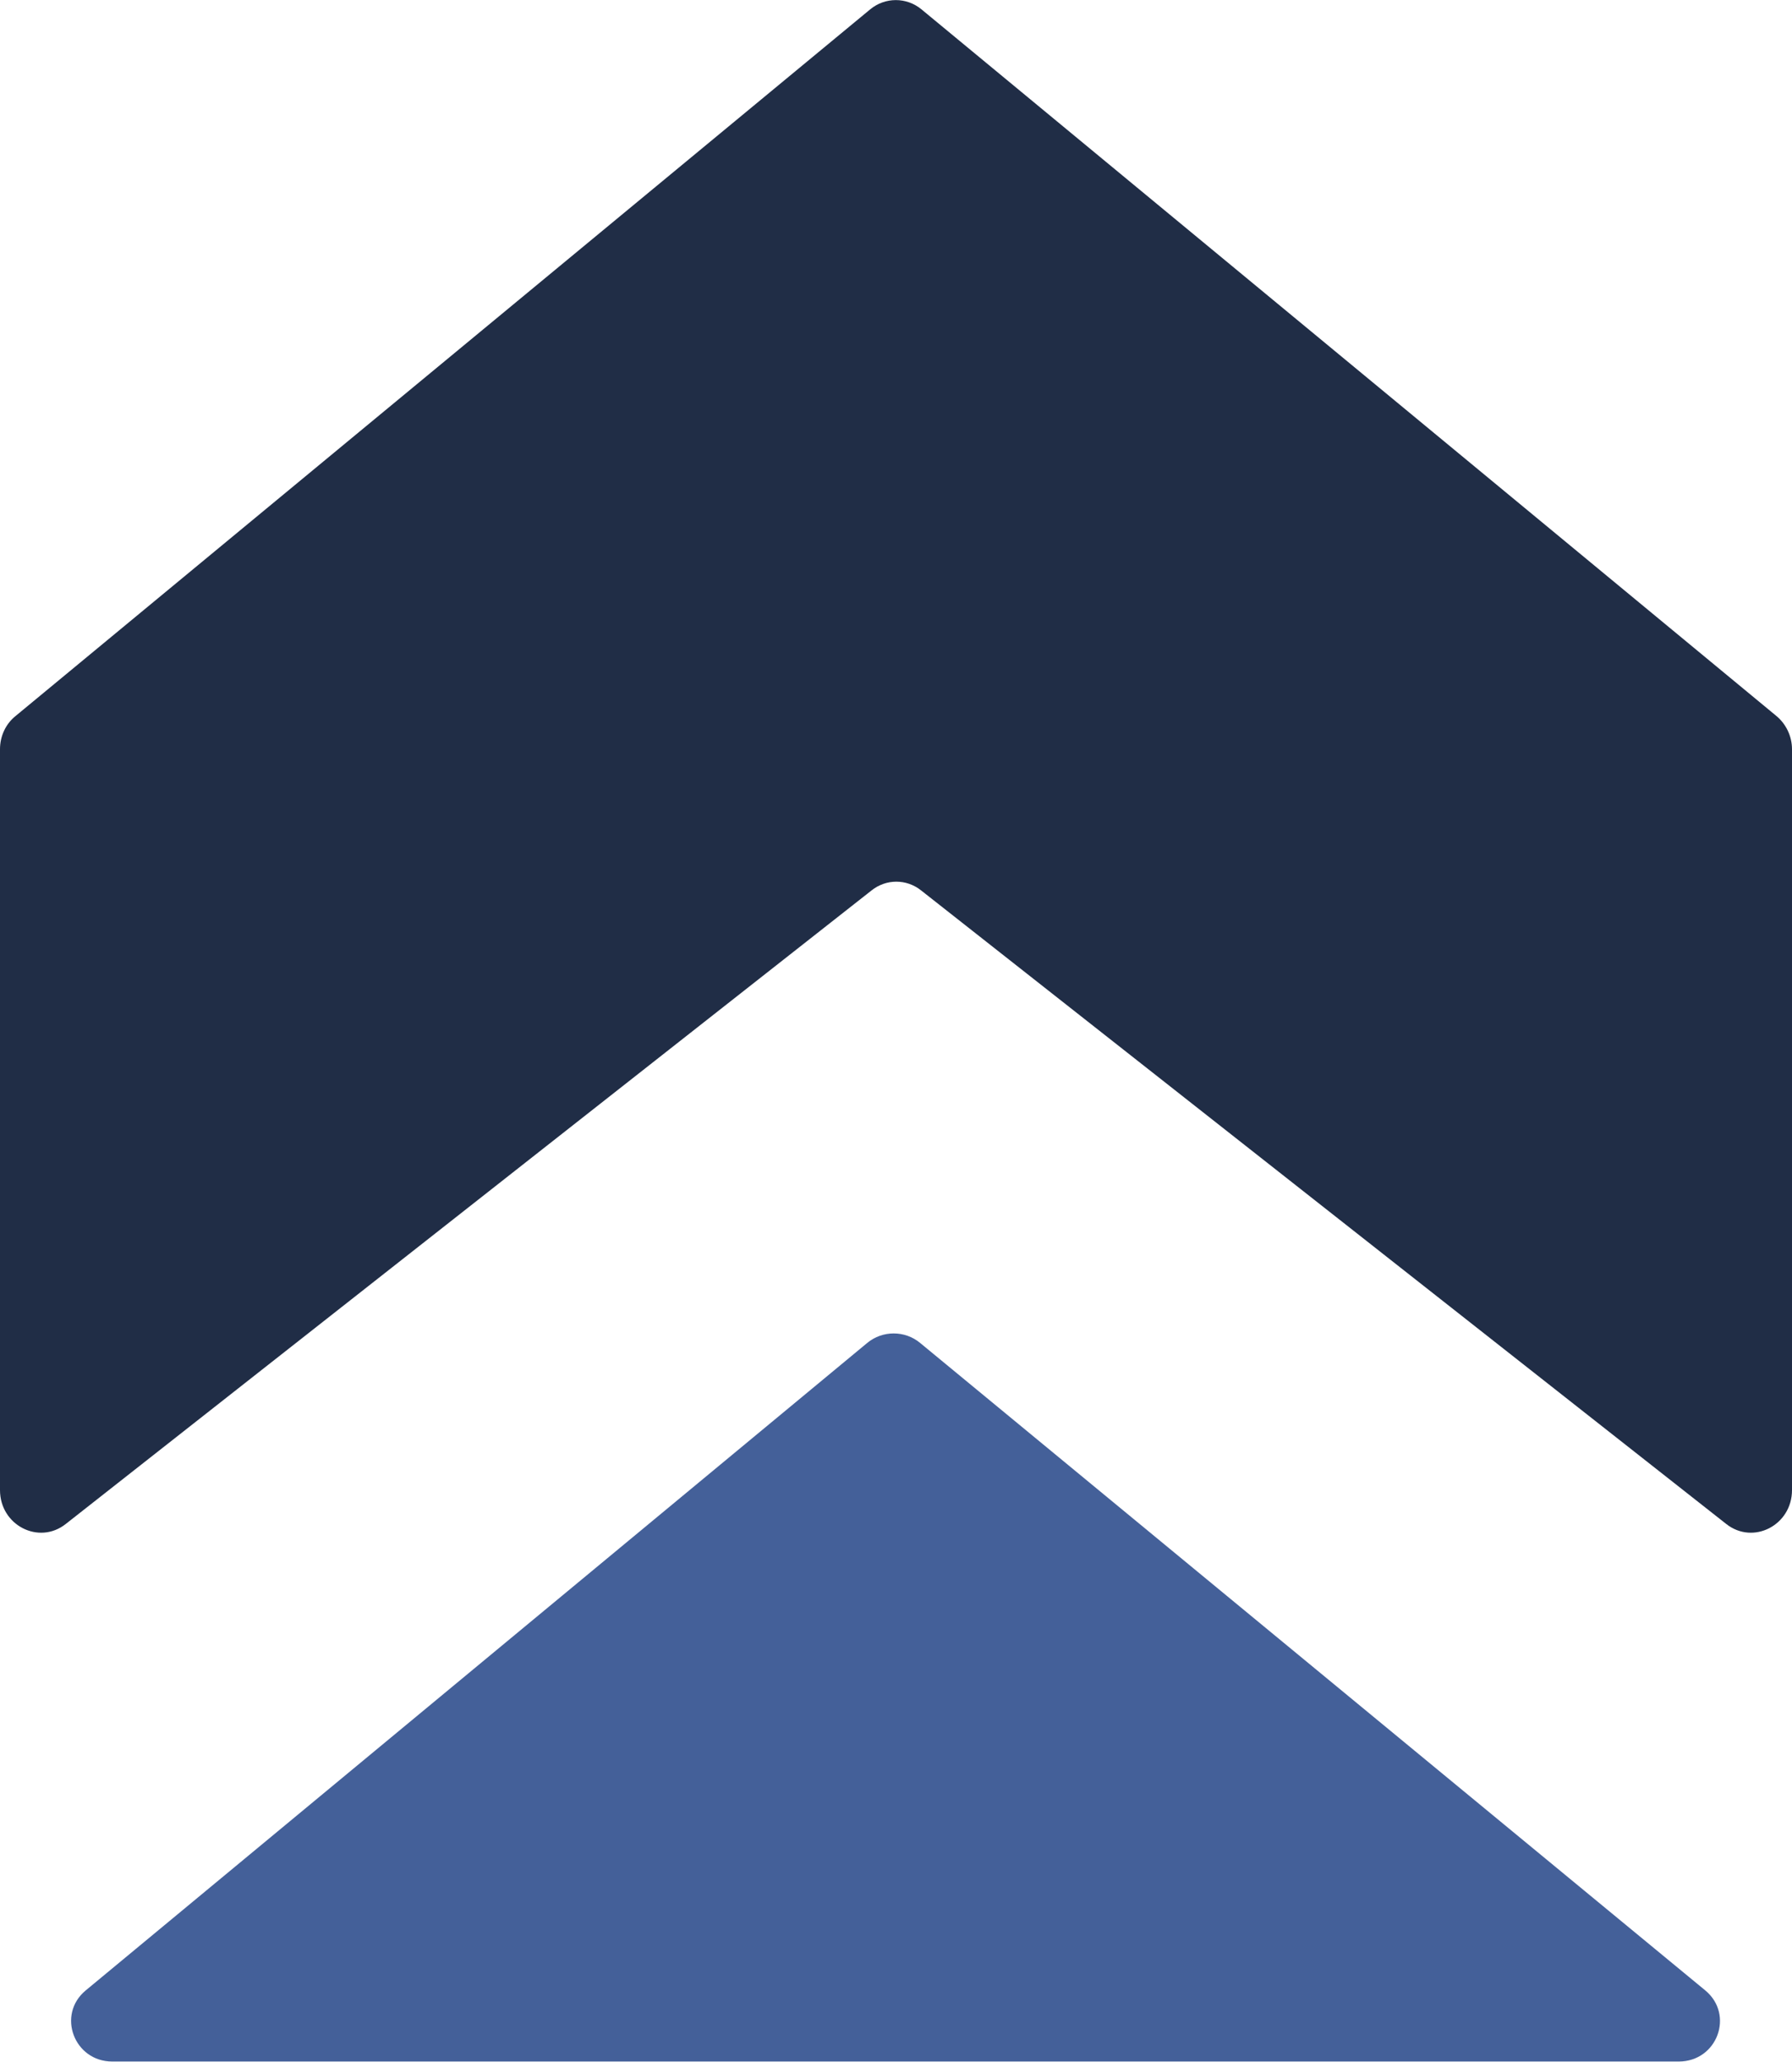 <svg xmlns="http://www.w3.org/2000/svg" id="Layer_2" data-name="Layer 2" viewBox="0 0 53.95 62.06"><defs><style>      .cls-1 {        fill: #202d46;      }      .cls-2 {        fill: #446099;      }    </style></defs><g id="Layer_1-2" data-name="Layer 1"><g><path class="cls-1" d="M.47,21.55L26.2.28c.45-.37,1.09-.37,1.54,0l25.74,21.27c.29.24.47.61.47,1v22.3c0,1.06-1.17,1.66-1.98,1.02l-24.24-19.07c-.44-.35-1.05-.35-1.49,0L1.98,45.87c-.81.64-1.98.04-1.98-1.02v-22.3c0-.39.17-.76.47-1Z"></path><path class="cls-2" d="M27.7,40.42l23.64,19.49c.88.73.36,2.14-.8,2.14H3.38c-1.15,0-1.68-1.41-.8-2.14l23.53-19.49c.46-.38,1.13-.38,1.59,0Z"></path></g></g></svg>